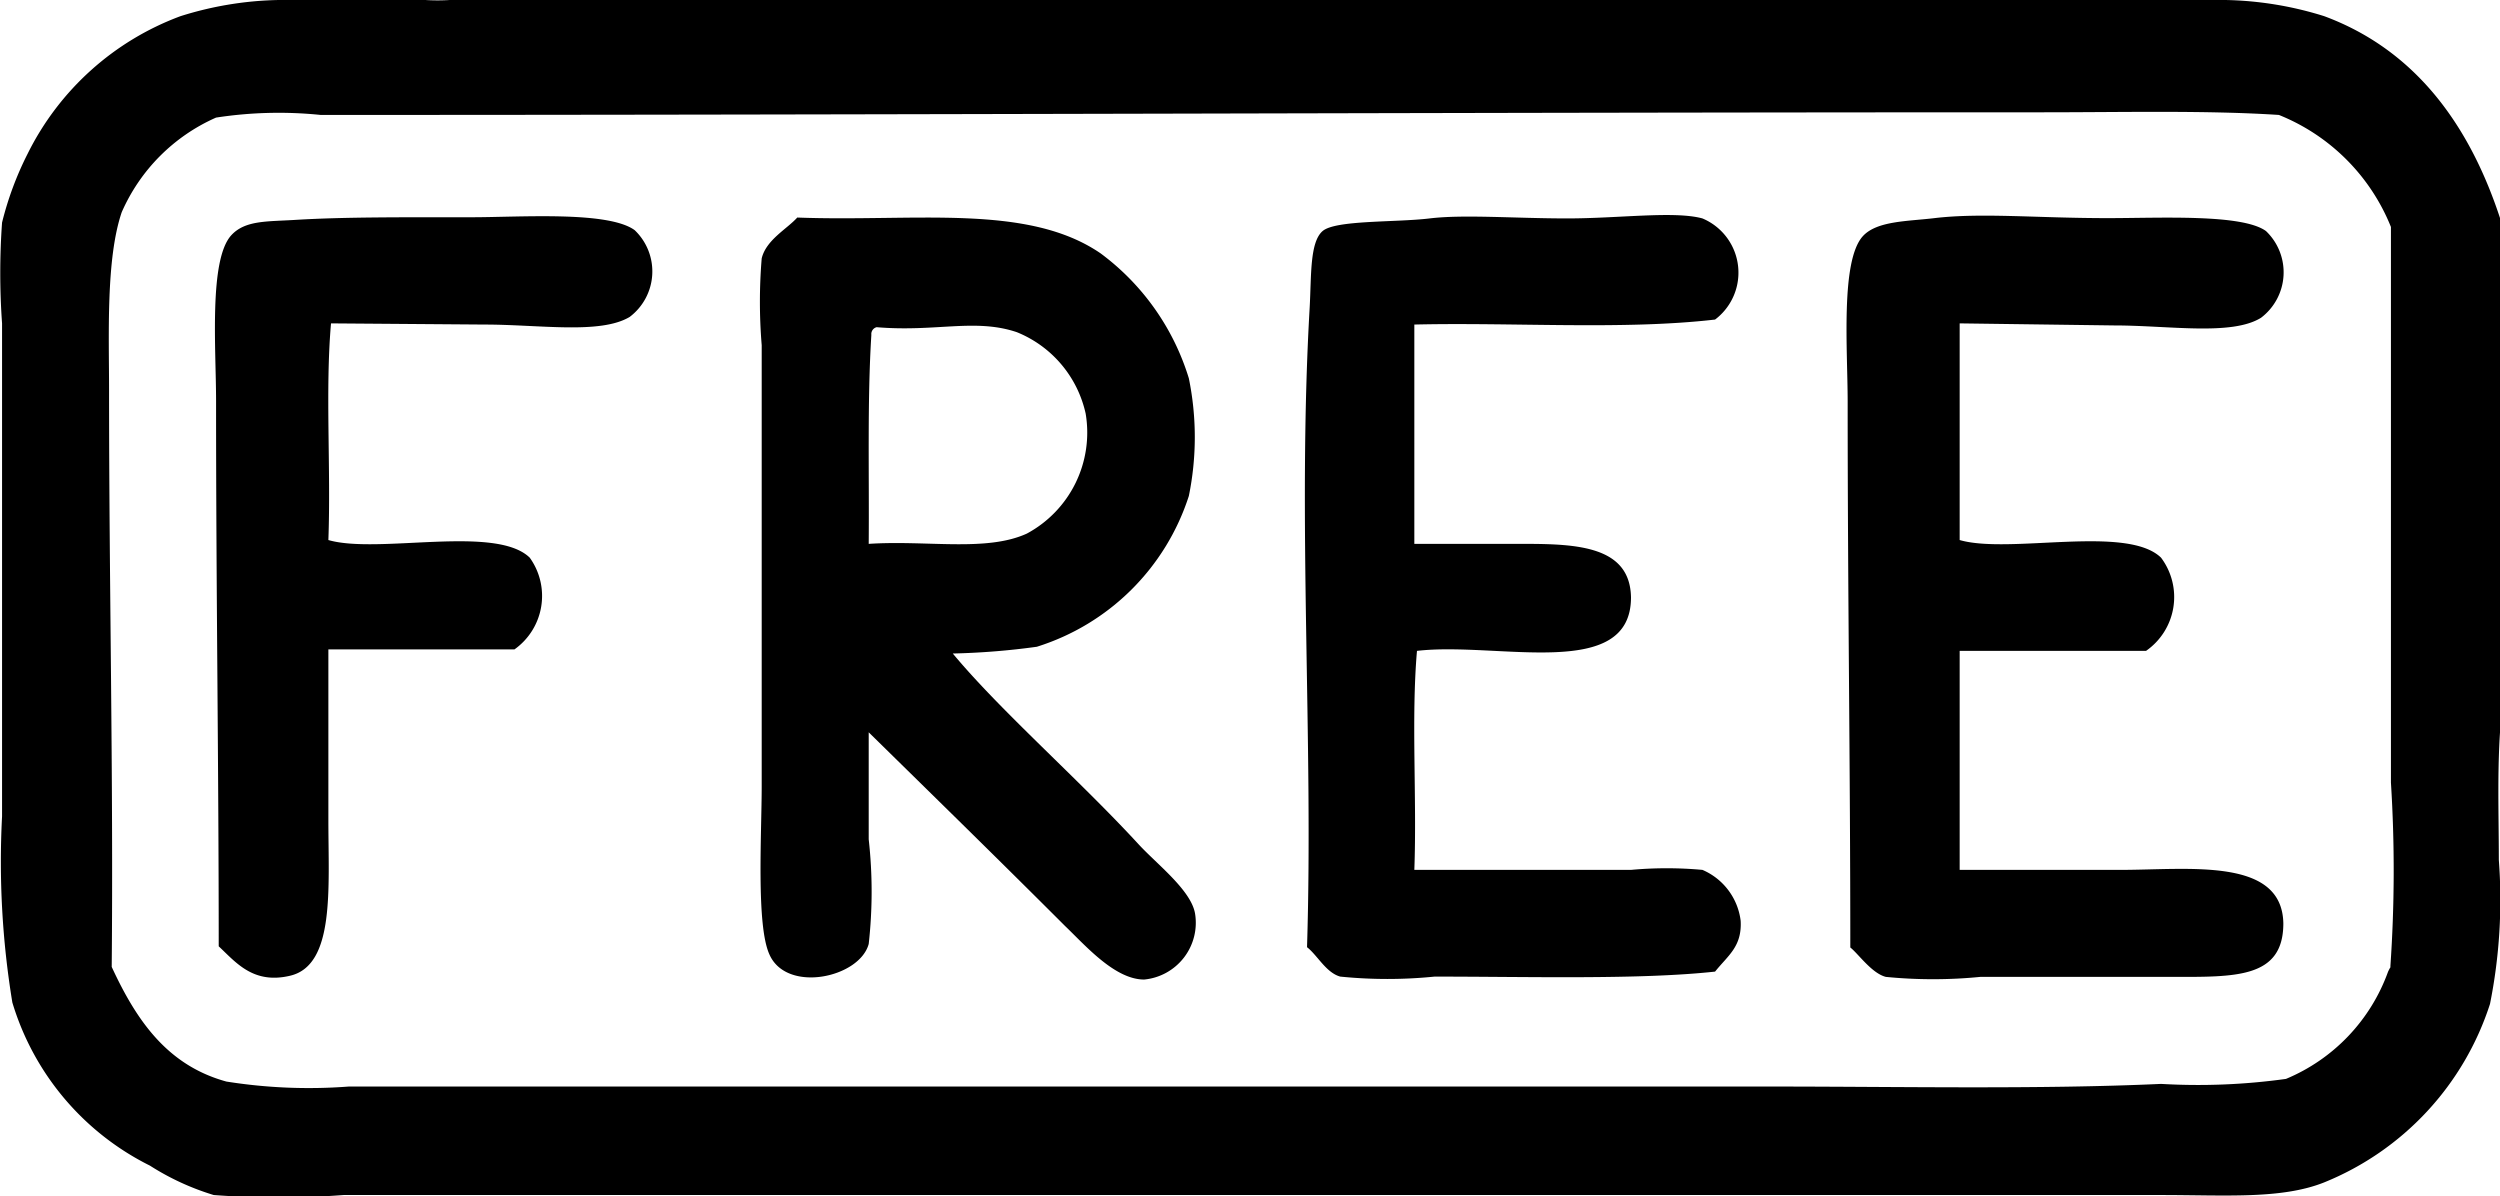 <svg xmlns="http://www.w3.org/2000/svg" viewBox="0 0 85.04 40.7"><title>Asset 1</title><g id="Layer_2" data-name="Layer 2"><g id="Слой_1" data-name="Слой 1"><path d="M11.26,11c-.2,2.28,0,4.94-.09,7.37,1.69.49,5.69-.53,6.85.6a2.23,2.23,0,0,1-.52,3.12H11.17v5.81c0,2.31.23,4.93-1.3,5.29-1.26.3-1.85-.46-2.43-1,0-6.17-.09-12-.09-18.55,0-1.77-.25-4.8.52-5.64.47-.51,1.21-.46,2.17-.52,1.65-.1,3.57-.09,6-.09,1.65,0,4.65-.22,5.55.44a1.94,1.94,0,0,1-.17,2.95c-1,.6-3.07.26-4.94.26Z"/><path d="M32.41,22.23c1.62,1.95,4.29,4.28,6.33,6.5.63.68,1.77,1.55,1.91,2.34a1.94,1.94,0,0,1-1.73,2.25c-1,0-2-1.16-2.69-1.82-2.27-2.27-4.46-4.41-6.68-6.59v3.64a16,16,0,0,1,0,3.56c-.31,1.15-2.8,1.69-3.38.35-.45-1-.26-4.1-.26-5.72v-15a17.91,17.91,0,0,1,0-2.95c.15-.63.86-1,1.21-1.39,4,.15,7.83-.49,10.32,1.22a8.31,8.31,0,0,1,3,4.25,10,10,0,0,1,0,4A7.92,7.92,0,0,1,35.27,22,24.77,24.77,0,0,1,32.41,22.23ZM29.64,11.39c-.14,2.25-.07,4.73-.09,7.11,2-.13,4,.28,5.38-.35a3.9,3.9,0,0,0,2-4.08,3.89,3.89,0,0,0-2.34-2.77c-1.42-.48-2.75,0-4.77-.17A.24.24,0,0,0,29.64,11.39Z"/><path d="M58.34,10.87c-3.11.36-6.85.09-10.23.17V18.5c1.17,0,2.43,0,3.73,0,1.84,0,3.61.09,3.64,1.82,0,2.87-4.53,1.5-7.28,1.82-.2,2.31,0,5-.09,7.45h7.37a13.34,13.34,0,0,1,2.43,0,2.17,2.17,0,0,1,1.3,1.73c.05.88-.43,1.18-.87,1.73-2.56.28-6.38.17-9.54.17a16,16,0,0,1-3.21,0c-.48-.13-.78-.73-1.13-1,.22-7.09-.33-14.48.09-21.76.06-1.08,0-2.22.44-2.6s2.48-.29,3.64-.43,2.91,0,4.68,0,3.65-.26,4.6,0A2,2,0,0,1,58.34,10.87Z"/><path d="M66.66,11v7.37c1.69.49,5.69-.53,6.85.6A2.23,2.23,0,0,1,73,22.14H66.66v7.45h5.46c2.34,0,5.51-.44,5.55,1.82,0,1.88-1.64,1.82-3.81,1.82h-6.5a16.36,16.36,0,0,1-3.21,0c-.48-.12-.94-.79-1.21-1,0-6.17-.09-12-.09-18.56,0-1.77-.25-4.8.52-5.64.48-.52,1.52-.5,2.43-.61,1.61-.19,3.47,0,5.9,0,1.78,0,4.57-.15,5.38.44a1.94,1.94,0,0,1-.17,2.95c-1,.62-3.12.26-5,.26Z"/><path d="M79.06.55A11.91,11.91,0,0,0,75.7,0H15.3a6.6,6.6,0,0,1-.83,0h-5A11.77,11.77,0,0,0,6.14.55,9.48,9.48,0,0,0,.94,5.23,11,11,0,0,0,.07,7.57,24.1,24.1,0,0,0,.07,11V27.77A29.57,29.57,0,0,0,.42,34.1,9.13,9.13,0,0,0,5.1,39.65a8.74,8.74,0,0,0,2.17,1,29.21,29.21,0,0,0,4.42,0H73.51c2.18,0,4.1.15,5.55-.43a9.79,9.79,0,0,0,5.64-6.07A18,18,0,0,0,85,29.25c0-1.63-.07-3.33.09-4.94V7.57C84,4.15,82.08,1.67,79.06.55Zm2.26,32.34a1.32,1.32,0,0,0-.09.17,6.24,6.24,0,0,1-3.47,3.64,21.69,21.69,0,0,1-4.25.17c-4.14.19-8.9.09-13.18.09H11.86a17.85,17.85,0,0,1-4.16-.17c-2-.55-3.05-2.06-3.9-3.9.06-6.45-.09-13-.09-19.6,0-1.89-.11-4.48.43-6.07A6.26,6.26,0,0,1,7.35,4a14,14,0,0,1,3.56-.09c19,0,39.26-.09,58.61-.09,2.67,0,5.56-.07,8,.09a6.86,6.86,0,0,1,3.81,3.81v18.9A47.42,47.42,0,0,1,81.31,32.89Z"/></g></g></svg>